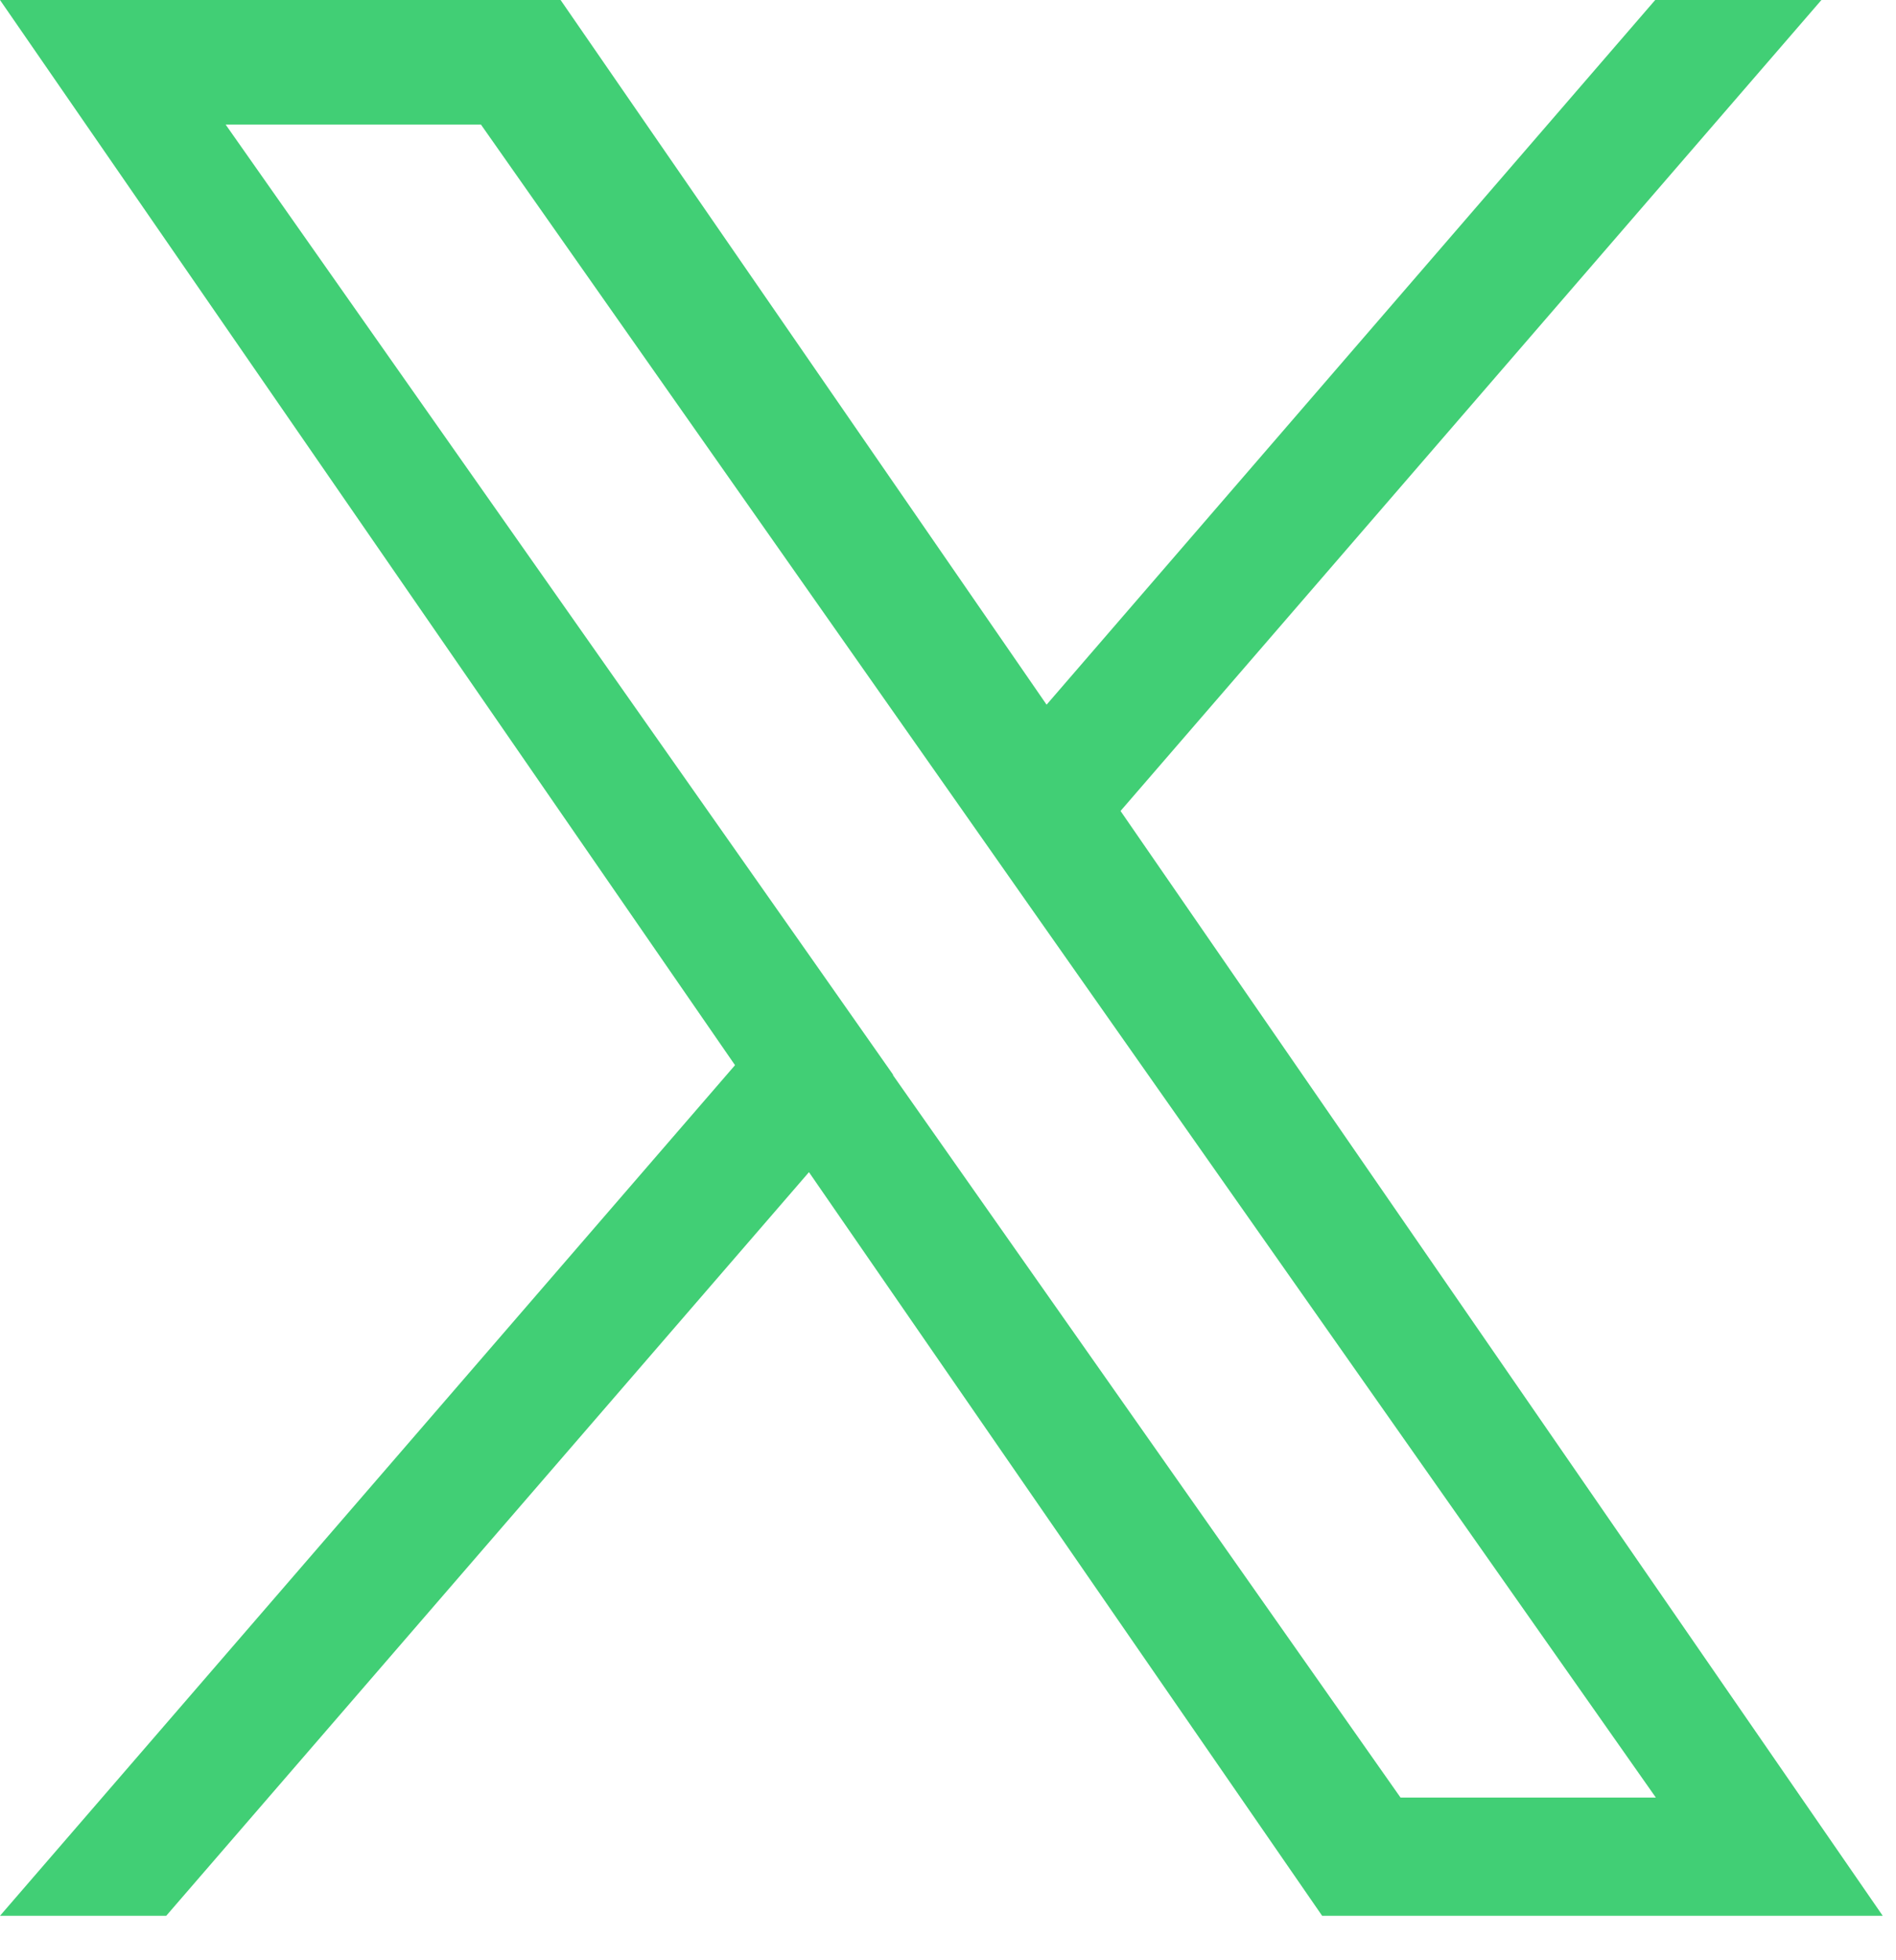 <svg width="30" height="31" viewBox="0 0 30 31" fill="none" xmlns="http://www.w3.org/2000/svg">
<path d="M17.73 12.825L28.82 0H26.19L16.56 11.144L8.87 0H0L11.63 16.845L0 30.297H2.63L12.8 18.537L20.92 30.297H29.79L17.73 12.825ZM14.13 16.994L12.95 15.313L3.57 1.97H7.61L15.18 12.746L16.36 14.427L26.2 28.427H22.16L14.13 17.004V16.994Z" fill="#41CF75"/>
</svg>

